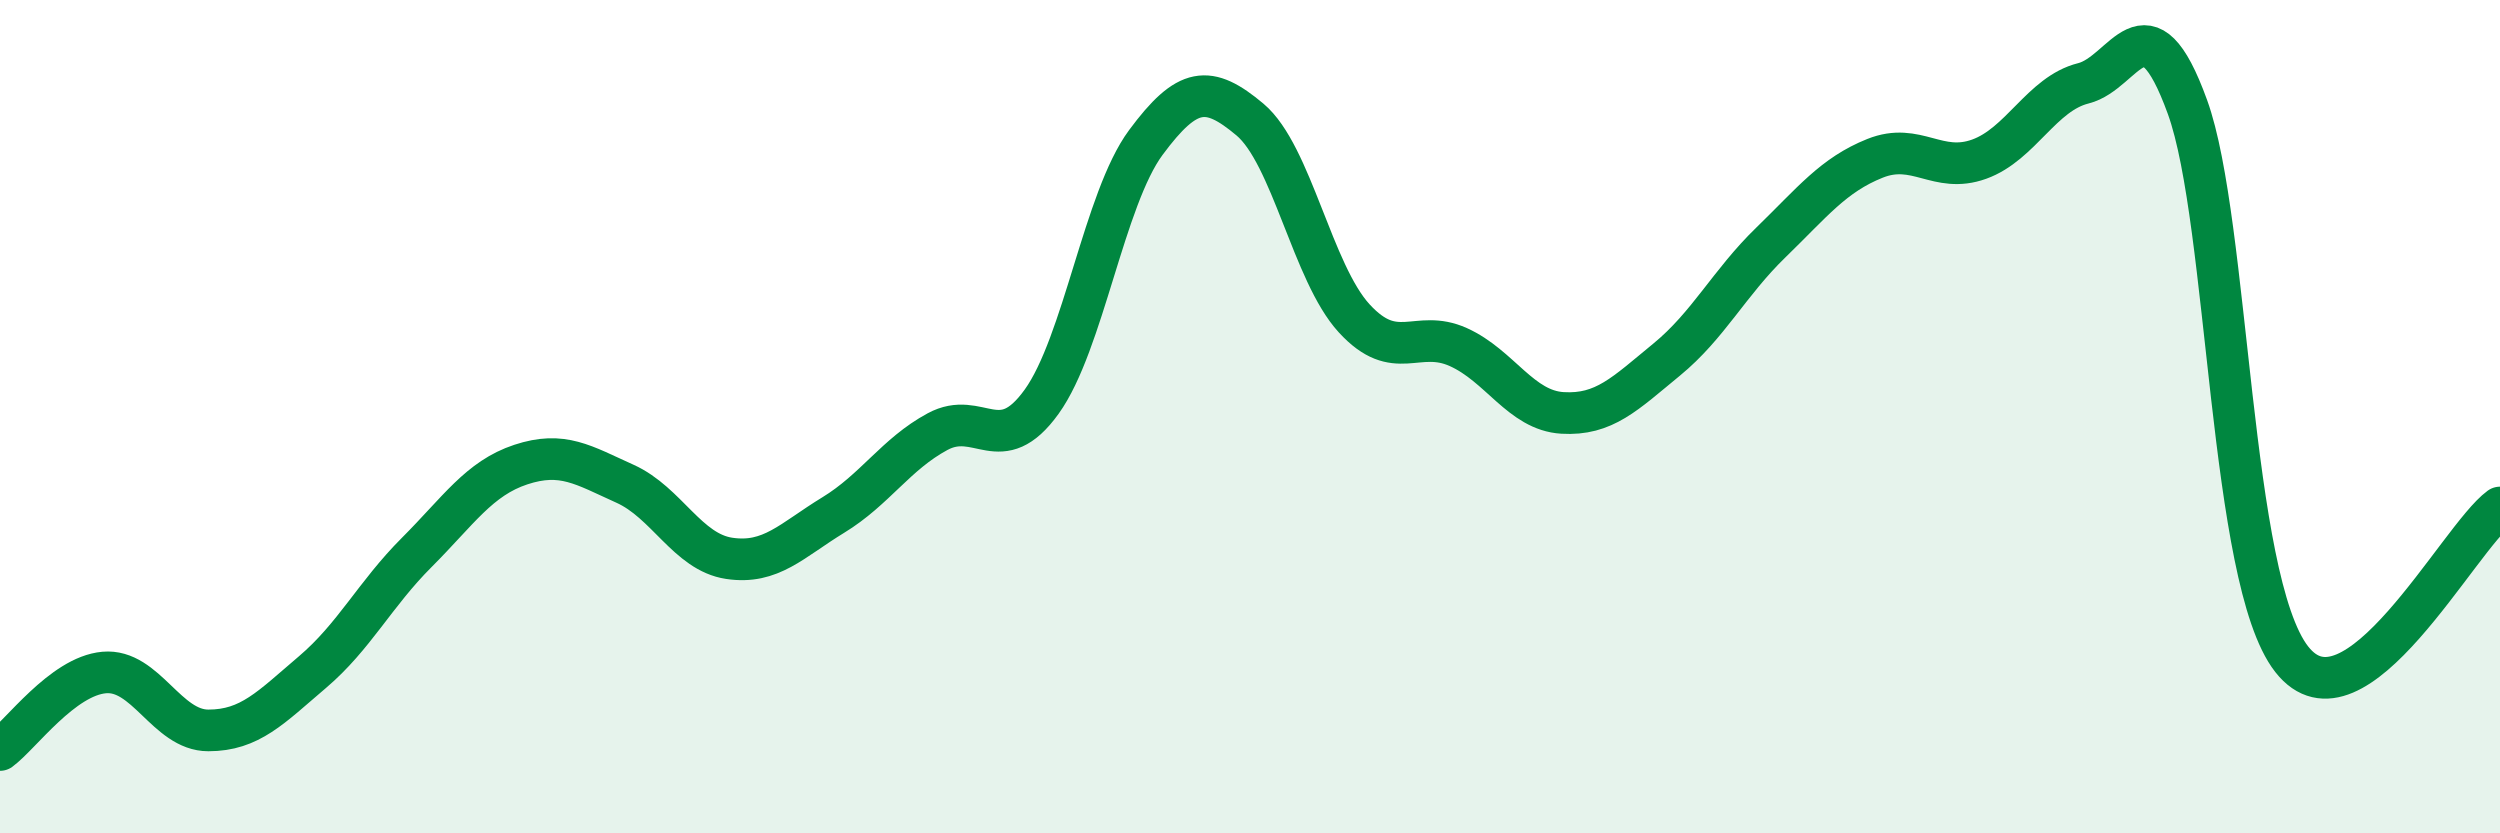 
    <svg width="60" height="20" viewBox="0 0 60 20" xmlns="http://www.w3.org/2000/svg">
      <path
        d="M 0,18 C 0.5,17.63 1.5,16.23 2.5,16.14 C 3.5,16.05 4,17.53 5,17.53 C 6,17.53 6.5,16.98 7.5,16.13 C 8.5,15.28 9,14.26 10,13.26 C 11,12.26 11.5,11.48 12.5,11.15 C 13.5,10.82 14,11.16 15,11.61 C 16,12.06 16.5,13.25 17.5,13.4 C 18.5,13.55 19,12.97 20,12.36 C 21,11.75 21.5,10.9 22.5,10.36 C 23.5,9.82 24,11.03 25,9.64 C 26,8.25 26.5,4.77 27.5,3.42 C 28.5,2.07 29,2.03 30,2.87 C 31,3.71 31.5,6.55 32.5,7.64 C 33.5,8.73 34,7.88 35,8.33 C 36,8.78 36.5,9.85 37.5,9.91 C 38.5,9.97 39,9.45 40,8.63 C 41,7.81 41.5,6.79 42.5,5.82 C 43.5,4.85 44,4.2 45,3.8 C 46,3.4 46.5,4.18 47.5,3.82 C 48.5,3.46 49,2.25 50,2 C 51,1.75 51.5,-0.19 52.5,2.57 C 53.5,5.33 53.5,13.9 55,15.82 C 56.5,17.74 59,12.91 60,12.18L60 20L0 20Z"
        fill="#008740"
        opacity="0.1"
        stroke-linecap="round"
        stroke-linejoin="round"
      />
      <path
        d="M 0,18 C 0.5,17.63 1.5,16.23 2.5,16.14 C 3.5,16.05 4,17.53 5,17.53 C 6,17.53 6.5,16.98 7.5,16.13 C 8.5,15.28 9,14.26 10,13.26 C 11,12.26 11.5,11.48 12.5,11.15 C 13.5,10.82 14,11.16 15,11.61 C 16,12.06 16.5,13.25 17.5,13.4 C 18.5,13.55 19,12.97 20,12.36 C 21,11.75 21.5,10.9 22.5,10.36 C 23.5,9.82 24,11.03 25,9.64 C 26,8.25 26.5,4.77 27.5,3.42 C 28.5,2.07 29,2.03 30,2.87 C 31,3.71 31.5,6.55 32.5,7.64 C 33.5,8.73 34,7.88 35,8.33 C 36,8.78 36.5,9.85 37.5,9.91 C 38.5,9.97 39,9.45 40,8.63 C 41,7.81 41.5,6.79 42.5,5.82 C 43.5,4.85 44,4.2 45,3.8 C 46,3.4 46.5,4.18 47.5,3.82 C 48.5,3.46 49,2.25 50,2 C 51,1.75 51.5,-0.19 52.5,2.57 C 53.5,5.33 53.5,13.9 55,15.82 C 56.5,17.74 59,12.91 60,12.18"
        stroke="#008740"
        stroke-width="1"
        fill="none"
        stroke-linecap="round"
        stroke-linejoin="round"
      />
    </svg>
  